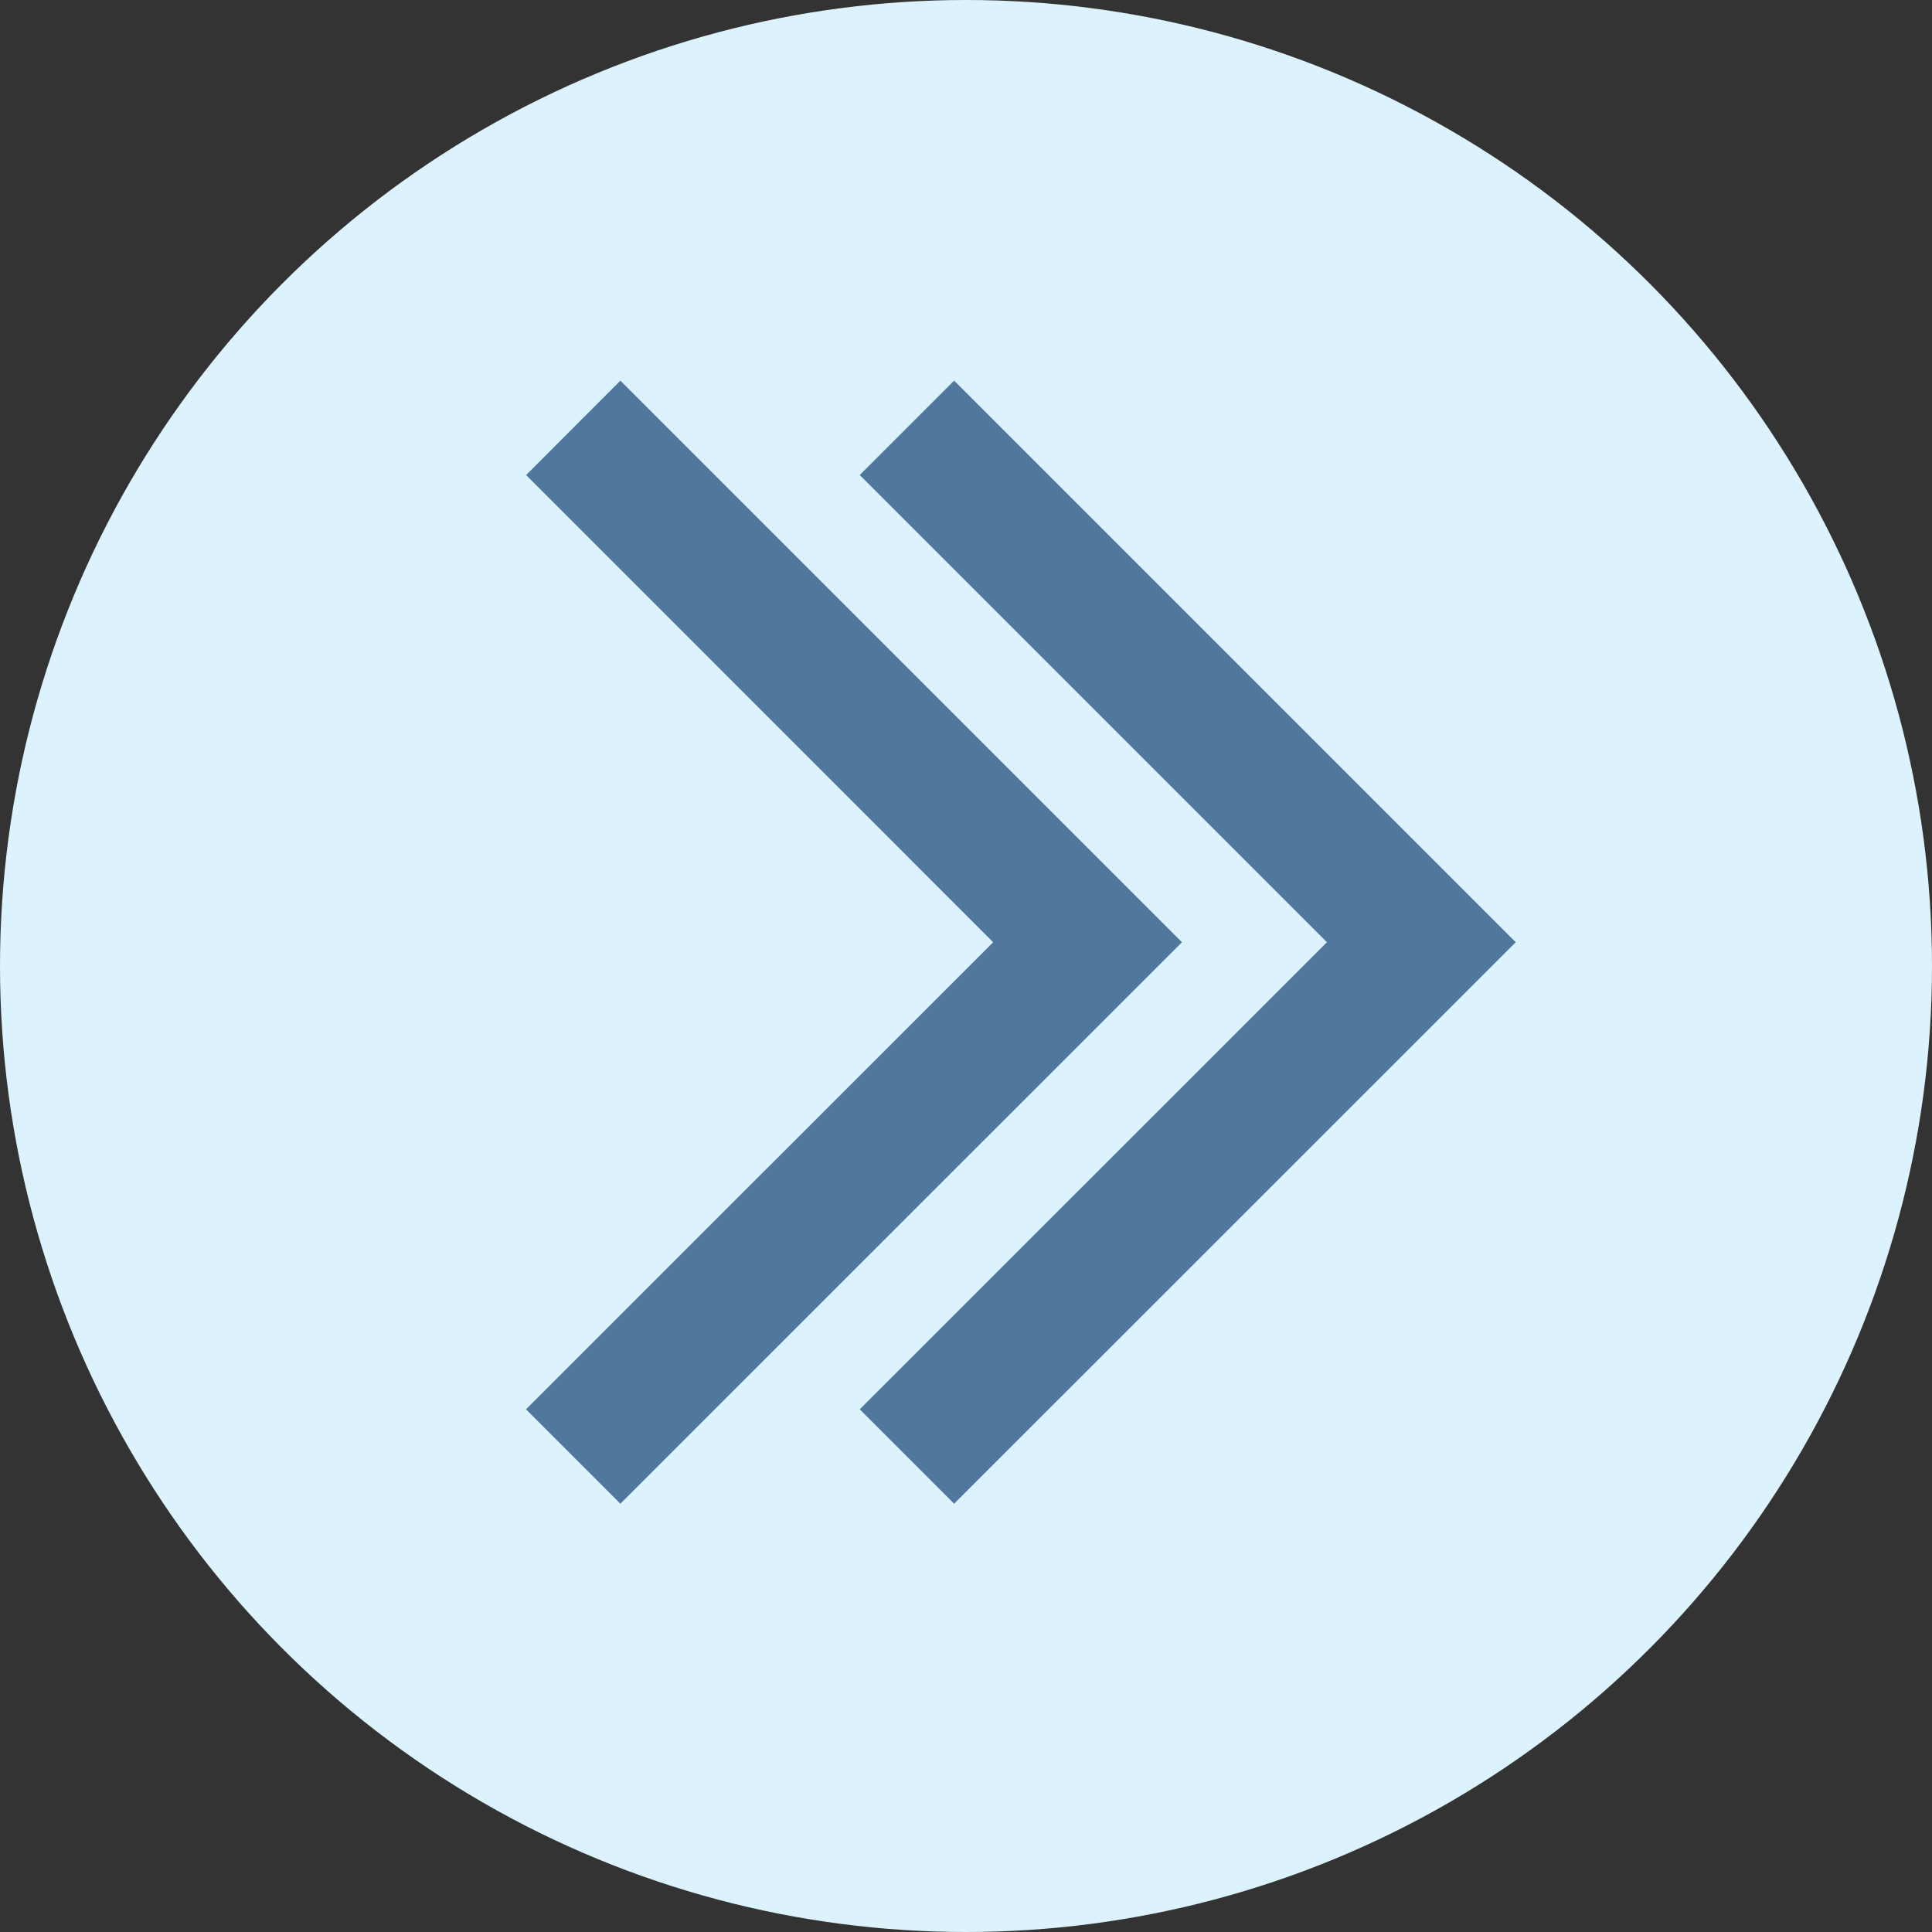 <?xml version="1.0" encoding="UTF-8"?>
<svg id="Layer_2" data-name="Layer 2" xmlns="http://www.w3.org/2000/svg" viewBox="0 0 152.88 152.88">
  <rect x="0" y="0" width="152.88" height="152.88" fill="#333333" stroke="none"/>
  <defs>
    <style>
      .cls-1 {
        fill: #dcf2fd;
      }

      .cls-2 {
        fill: #50789d;
      }
    </style>
  </defs>
  <g id="Layer_2-2" data-name="Layer 2">
    <g>
      <circle class="cls-1" cx="76.44" cy="76.44" r="76.44"/>
      <polygon class="cls-2" points="41.62 111.52 78.59 74.56 41.63 37.59 49.09 30.12 93.53 74.56 49.09 118.99 41.62 111.52"/>
      <polygon class="cls-2" points="68.03 111.52 105 74.56 68.03 37.59 75.5 30.12 119.94 74.56 75.5 118.99 68.03 111.52"/>
    </g>
  </g>
</svg>